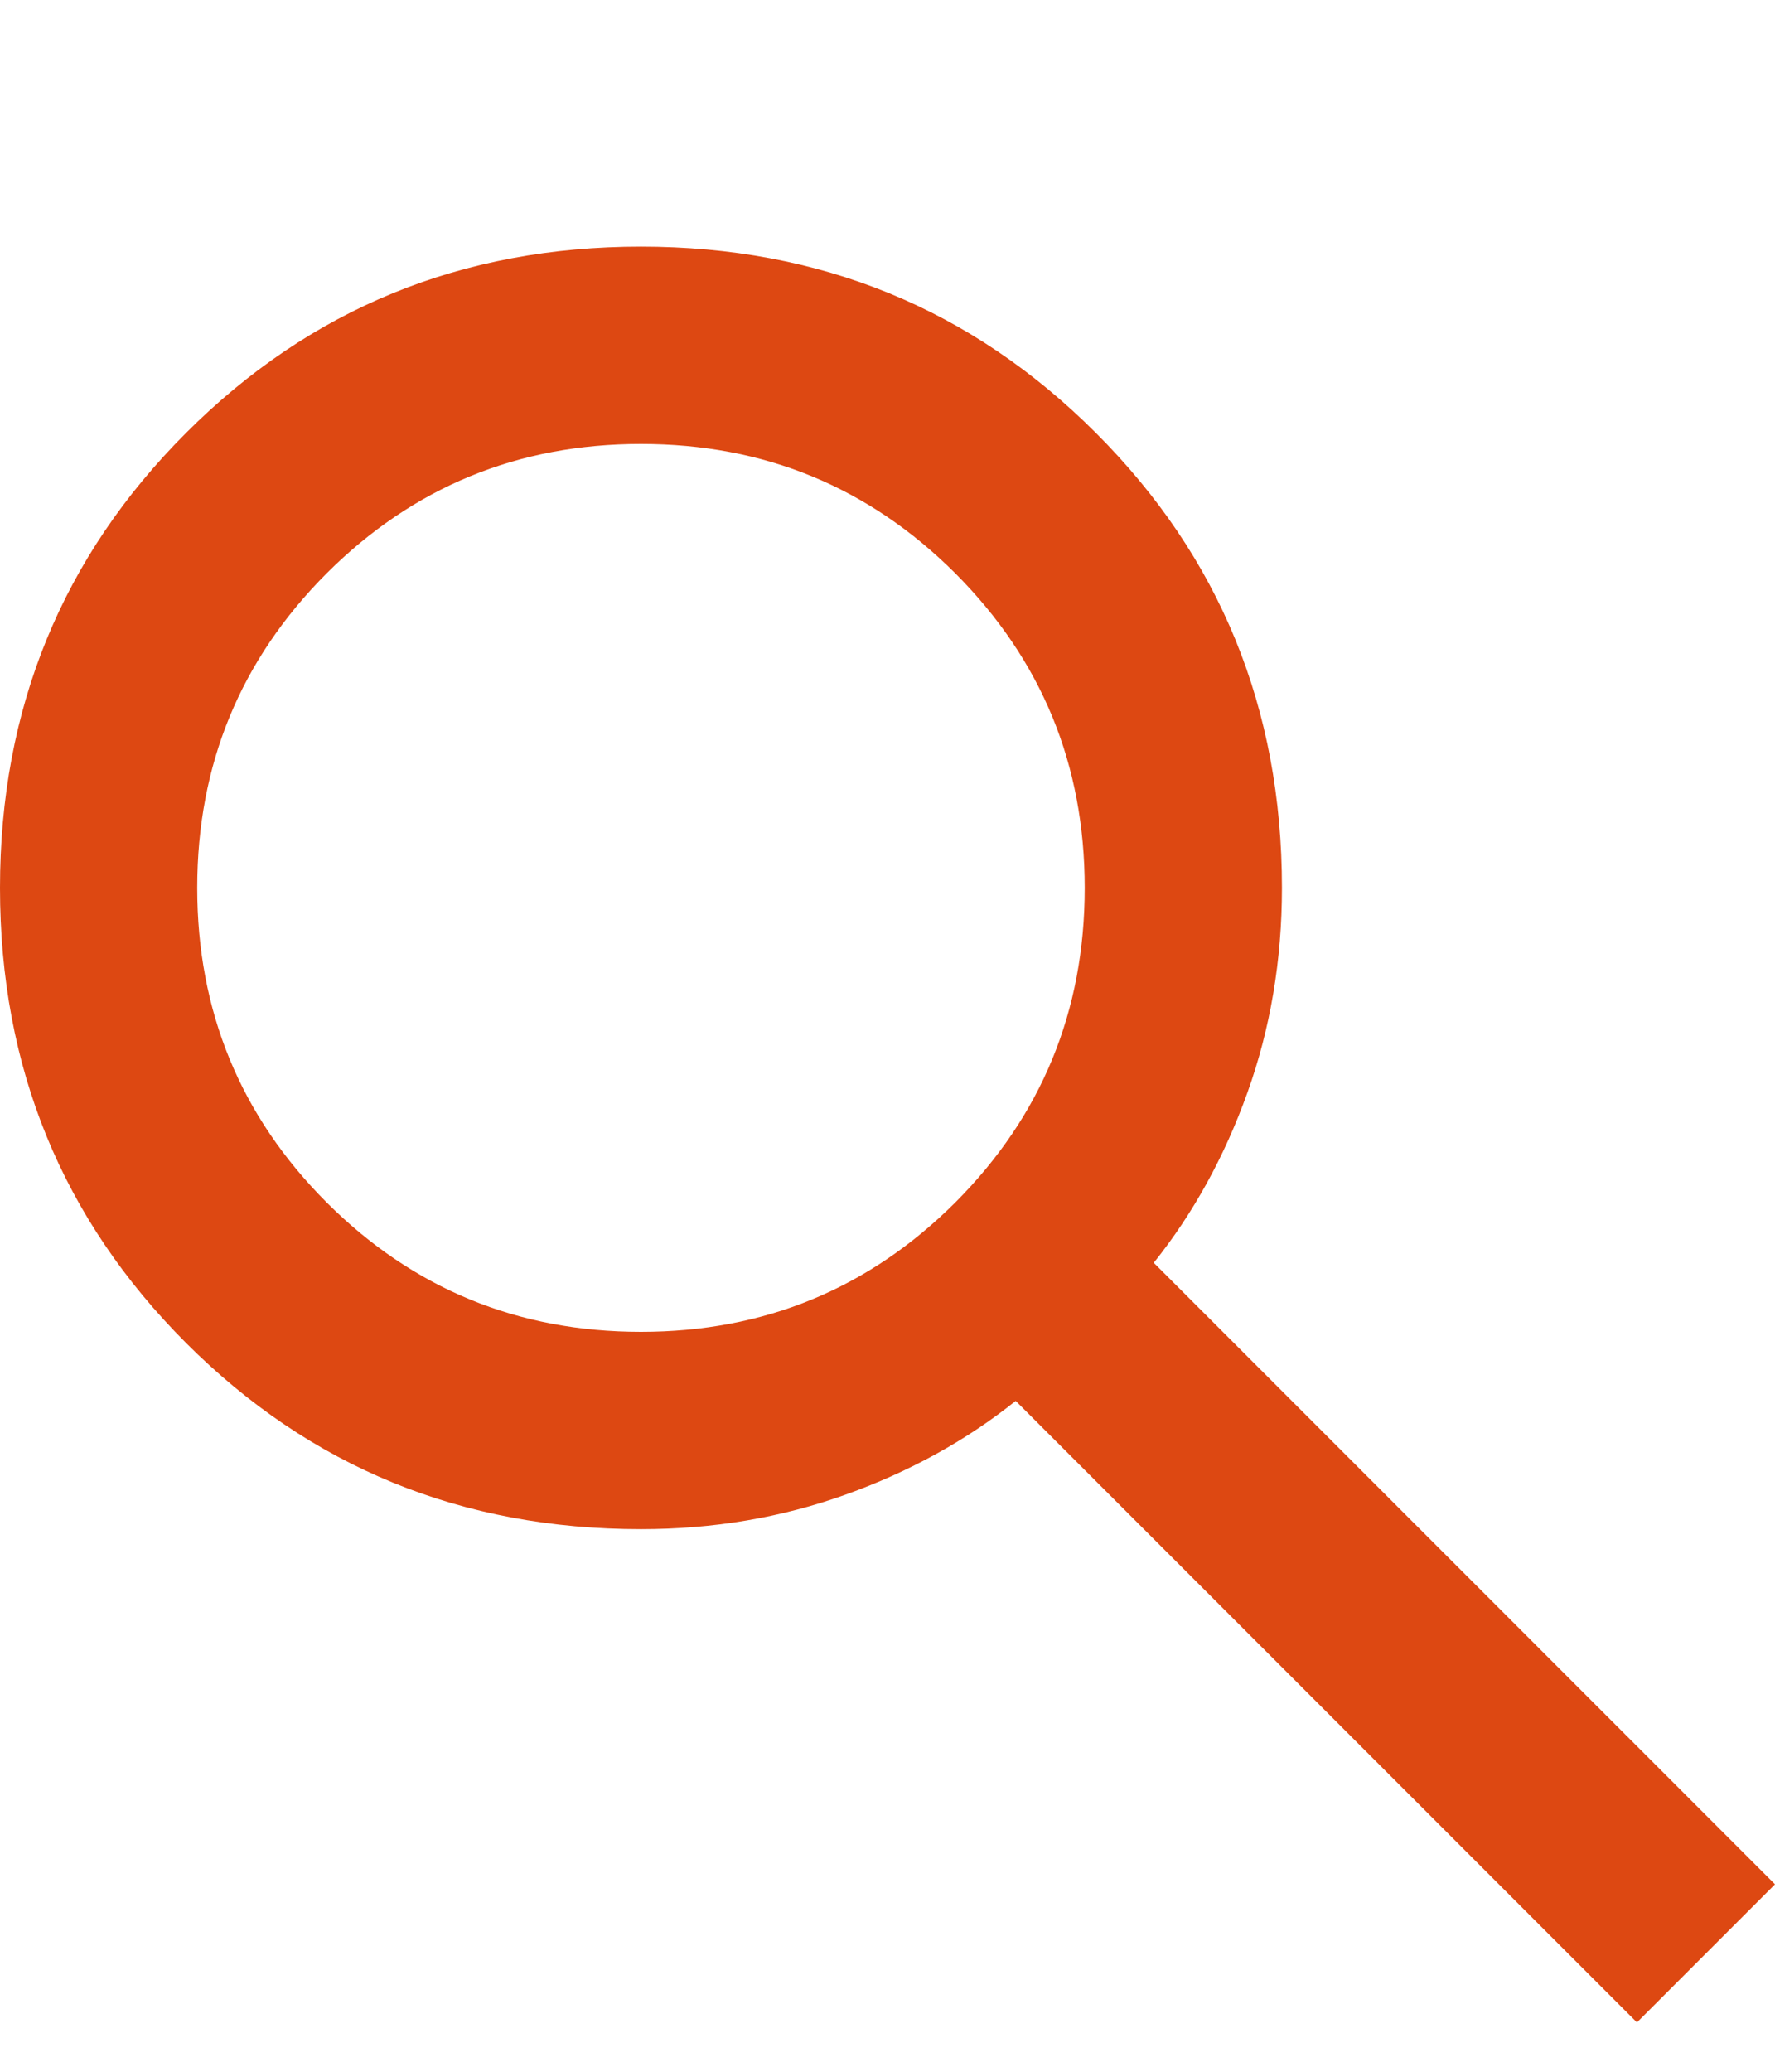 <svg width="18" height="21" viewBox="0 0 18 21" fill="none" xmlns="http://www.w3.org/2000/svg">
<path d="M16.6 20.5L10.3 14.2C9.8 14.6 9.225 14.917 8.575 15.15C7.925 15.383 7.233 15.5 6.5 15.5C4.683 15.5 3.146 14.871 1.887 13.613C0.629 12.354 0 10.817 0 9C0 7.183 0.629 5.646 1.887 4.388C3.146 3.129 4.683 2.5 6.5 2.5C8.317 2.5 9.854 3.129 11.113 4.388C12.371 5.646 13 7.183 13 9C13 9.733 12.883 10.425 12.65 11.075C12.417 11.725 12.1 12.3 11.7 12.8L18 19.1L16.6 20.5ZM6.5 13.5C7.75 13.5 8.812 13.062 9.688 12.188C10.562 11.312 11 10.25 11 9C11 7.75 10.562 6.688 9.688 5.812C8.812 4.938 7.75 4.5 6.5 4.5C5.25 4.5 4.188 4.938 3.312 5.812C2.438 6.688 2 7.75 2 9C2 10.25 2.438 11.312 3.312 12.188C4.188 13.062 5.25 13.5 6.5 13.5Z" fill="#DD4812"/>
</svg>
